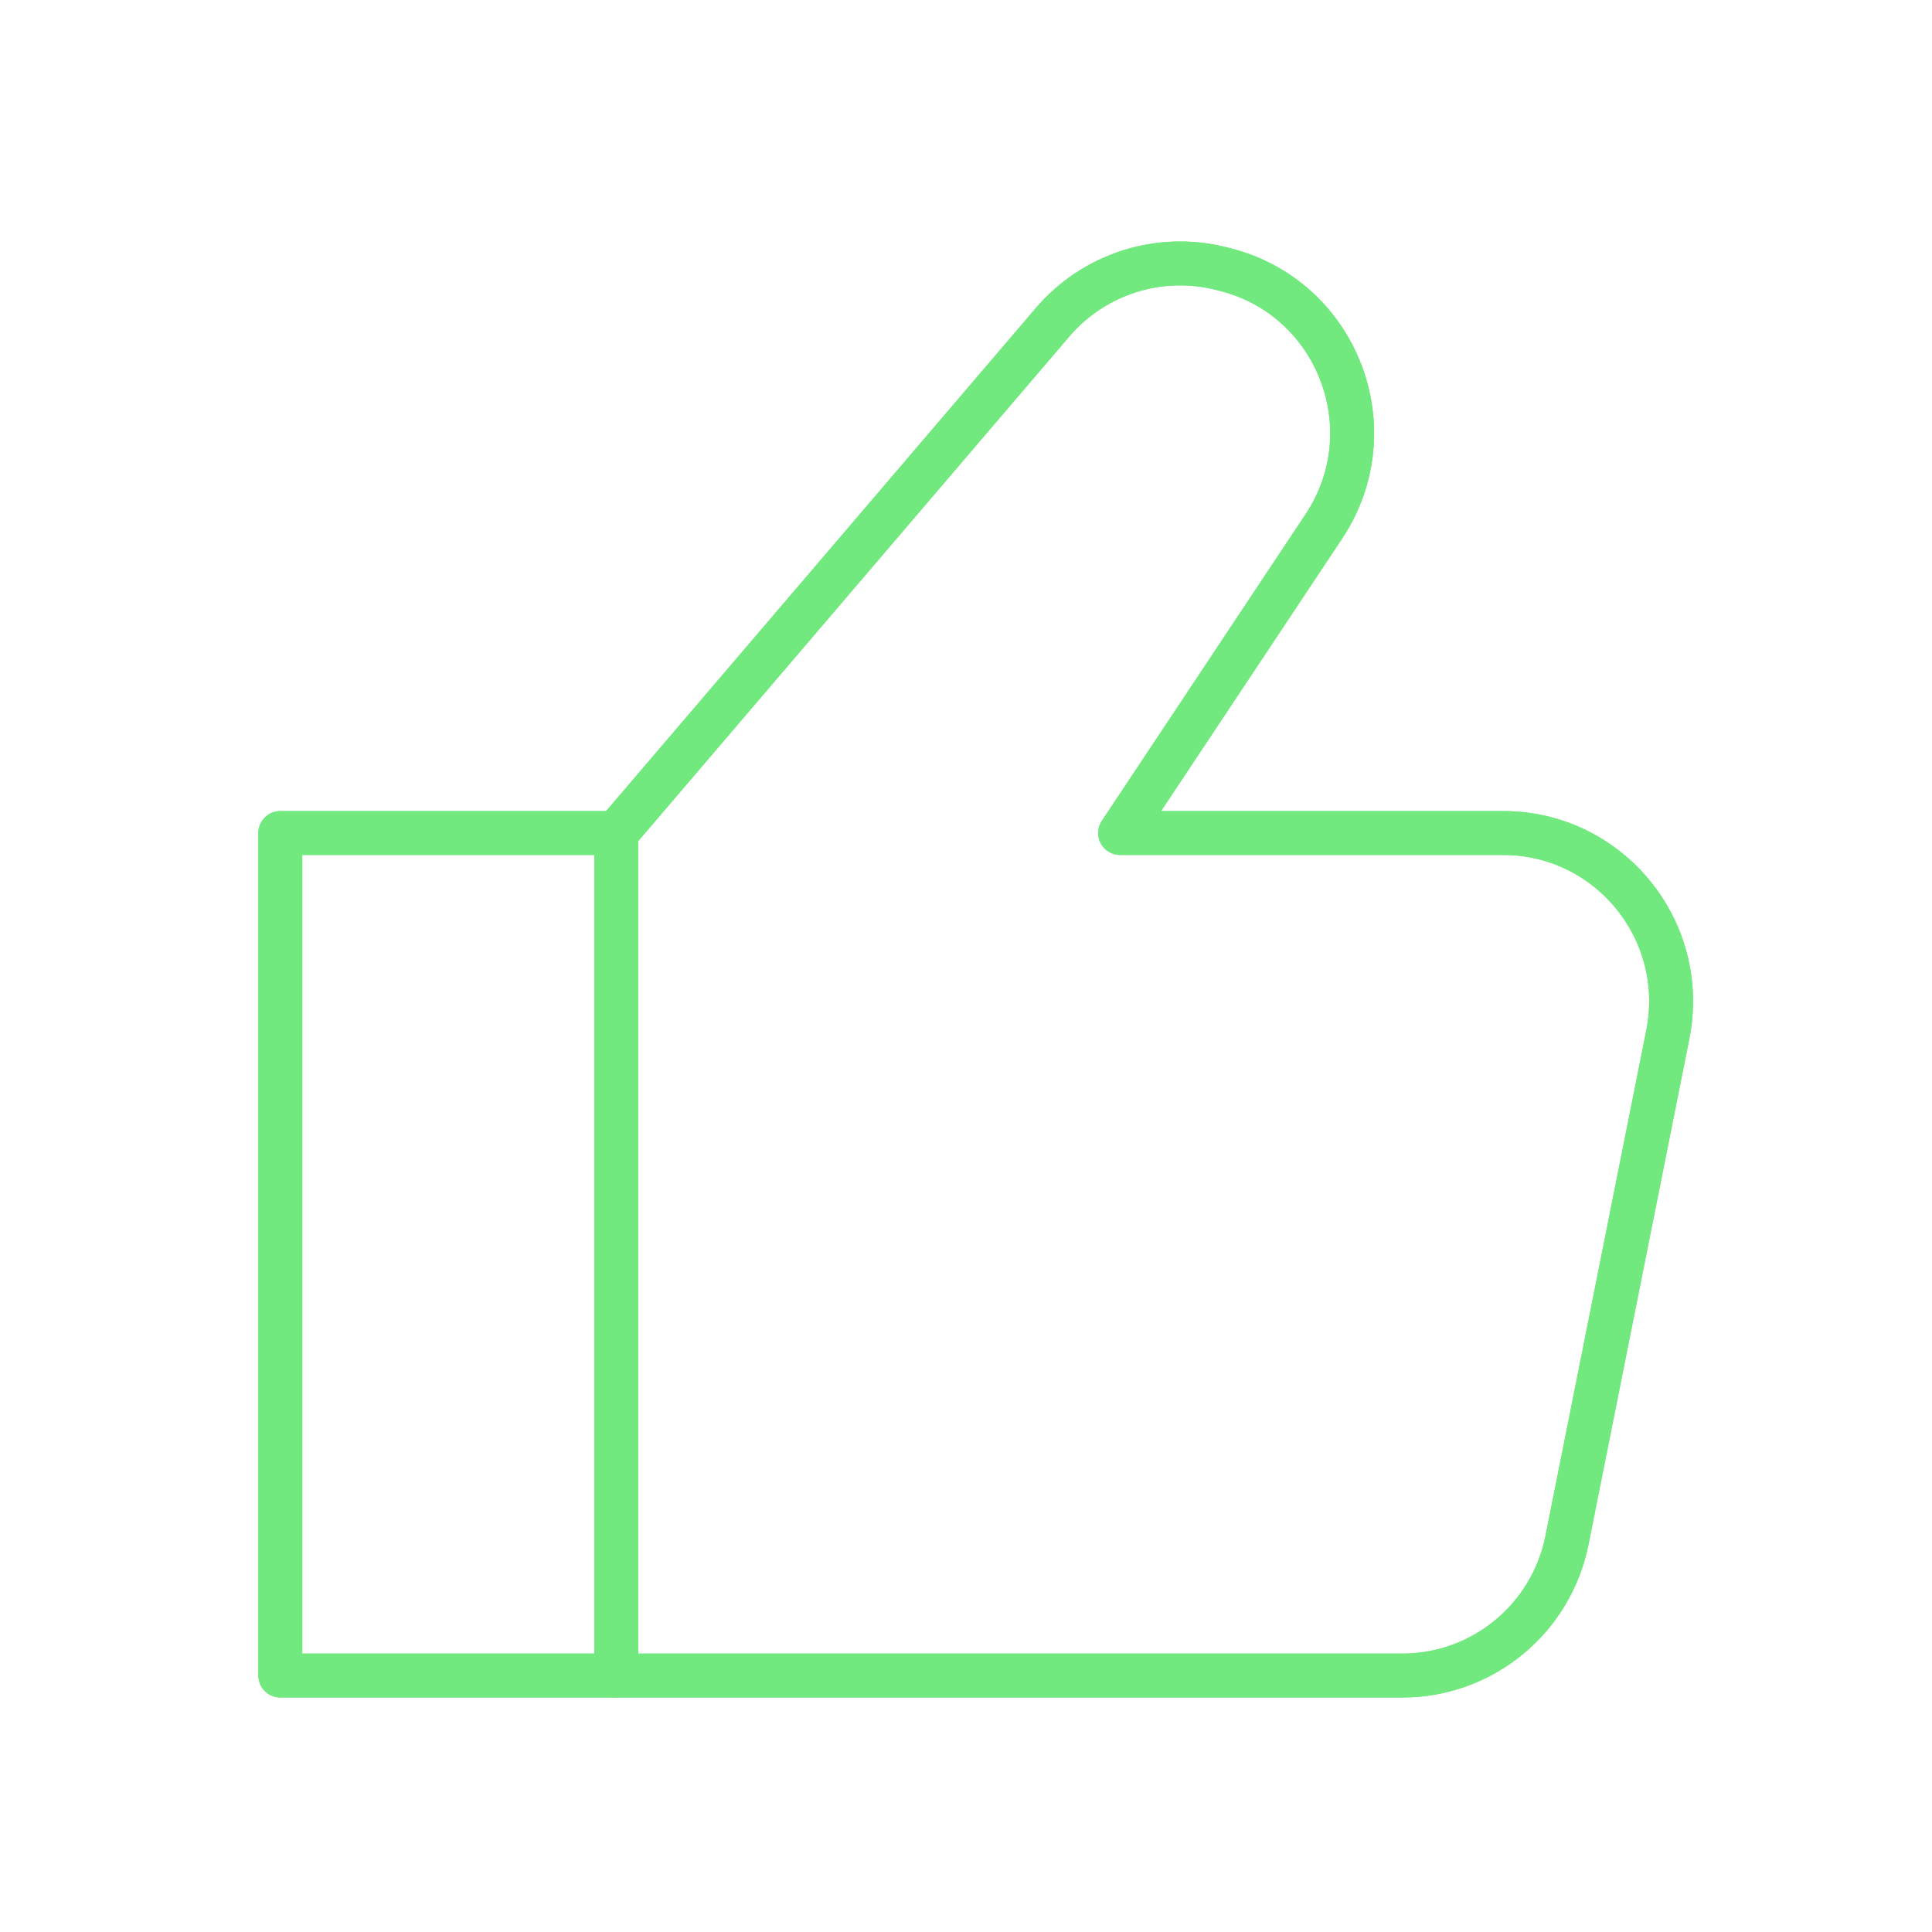 <svg width="66" height="66" viewBox="0 0 66 66" fill="none" xmlns="http://www.w3.org/2000/svg">
<path d="M21.052 28.456V57.239" stroke="#72E97E" stroke-width="1.5" stroke-linecap="round" stroke-linejoin="round"/>
<path d="M47.906 57.239H21.052H9.576V28.457H21.052L35.957 11.01C37.372 9.355 39.597 8.643 41.706 9.172L41.842 9.206C45.691 10.172 47.425 14.672 45.224 17.984L38.265 28.457H51.348C54.969 28.457 57.685 31.78 56.975 35.342L53.532 52.611C52.996 55.302 50.641 57.239 47.906 57.239Z" stroke="#72E97E" stroke-width="1.5" stroke-linecap="round" stroke-linejoin="round"/>
<g filter="url(#filter0_f_364_6839)">
<path d="M21.052 28.456V57.239" stroke="#72E97E" stroke-width="1.5" stroke-linecap="round" stroke-linejoin="round"/>
<path d="M47.906 57.239H21.052H9.576V28.457H21.052L35.957 11.01C37.372 9.355 39.597 8.643 41.706 9.172L41.842 9.206C45.691 10.172 47.425 14.672 45.224 17.984L38.265 28.457H51.348C54.969 28.457 57.685 31.78 56.975 35.342L53.532 52.611C52.996 55.302 50.641 57.239 47.906 57.239Z" stroke="#72E97E" stroke-width="1.5" stroke-linecap="round" stroke-linejoin="round"/>
</g>
<defs>
<filter id="filter0_f_364_6839" x="0.826" y="0.25" width="65.012" height="65.739" filterUnits="userSpaceOnUse" color-interpolation-filters="sRGB">
<feFlood flood-opacity="0" result="BackgroundImageFix"/>
<feBlend mode="normal" in="SourceGraphic" in2="BackgroundImageFix" result="shape"/>
<feGaussianBlur stdDeviation="4" result="effect1_foregroundBlur_364_6839"/>
</filter>
</defs>
</svg>

